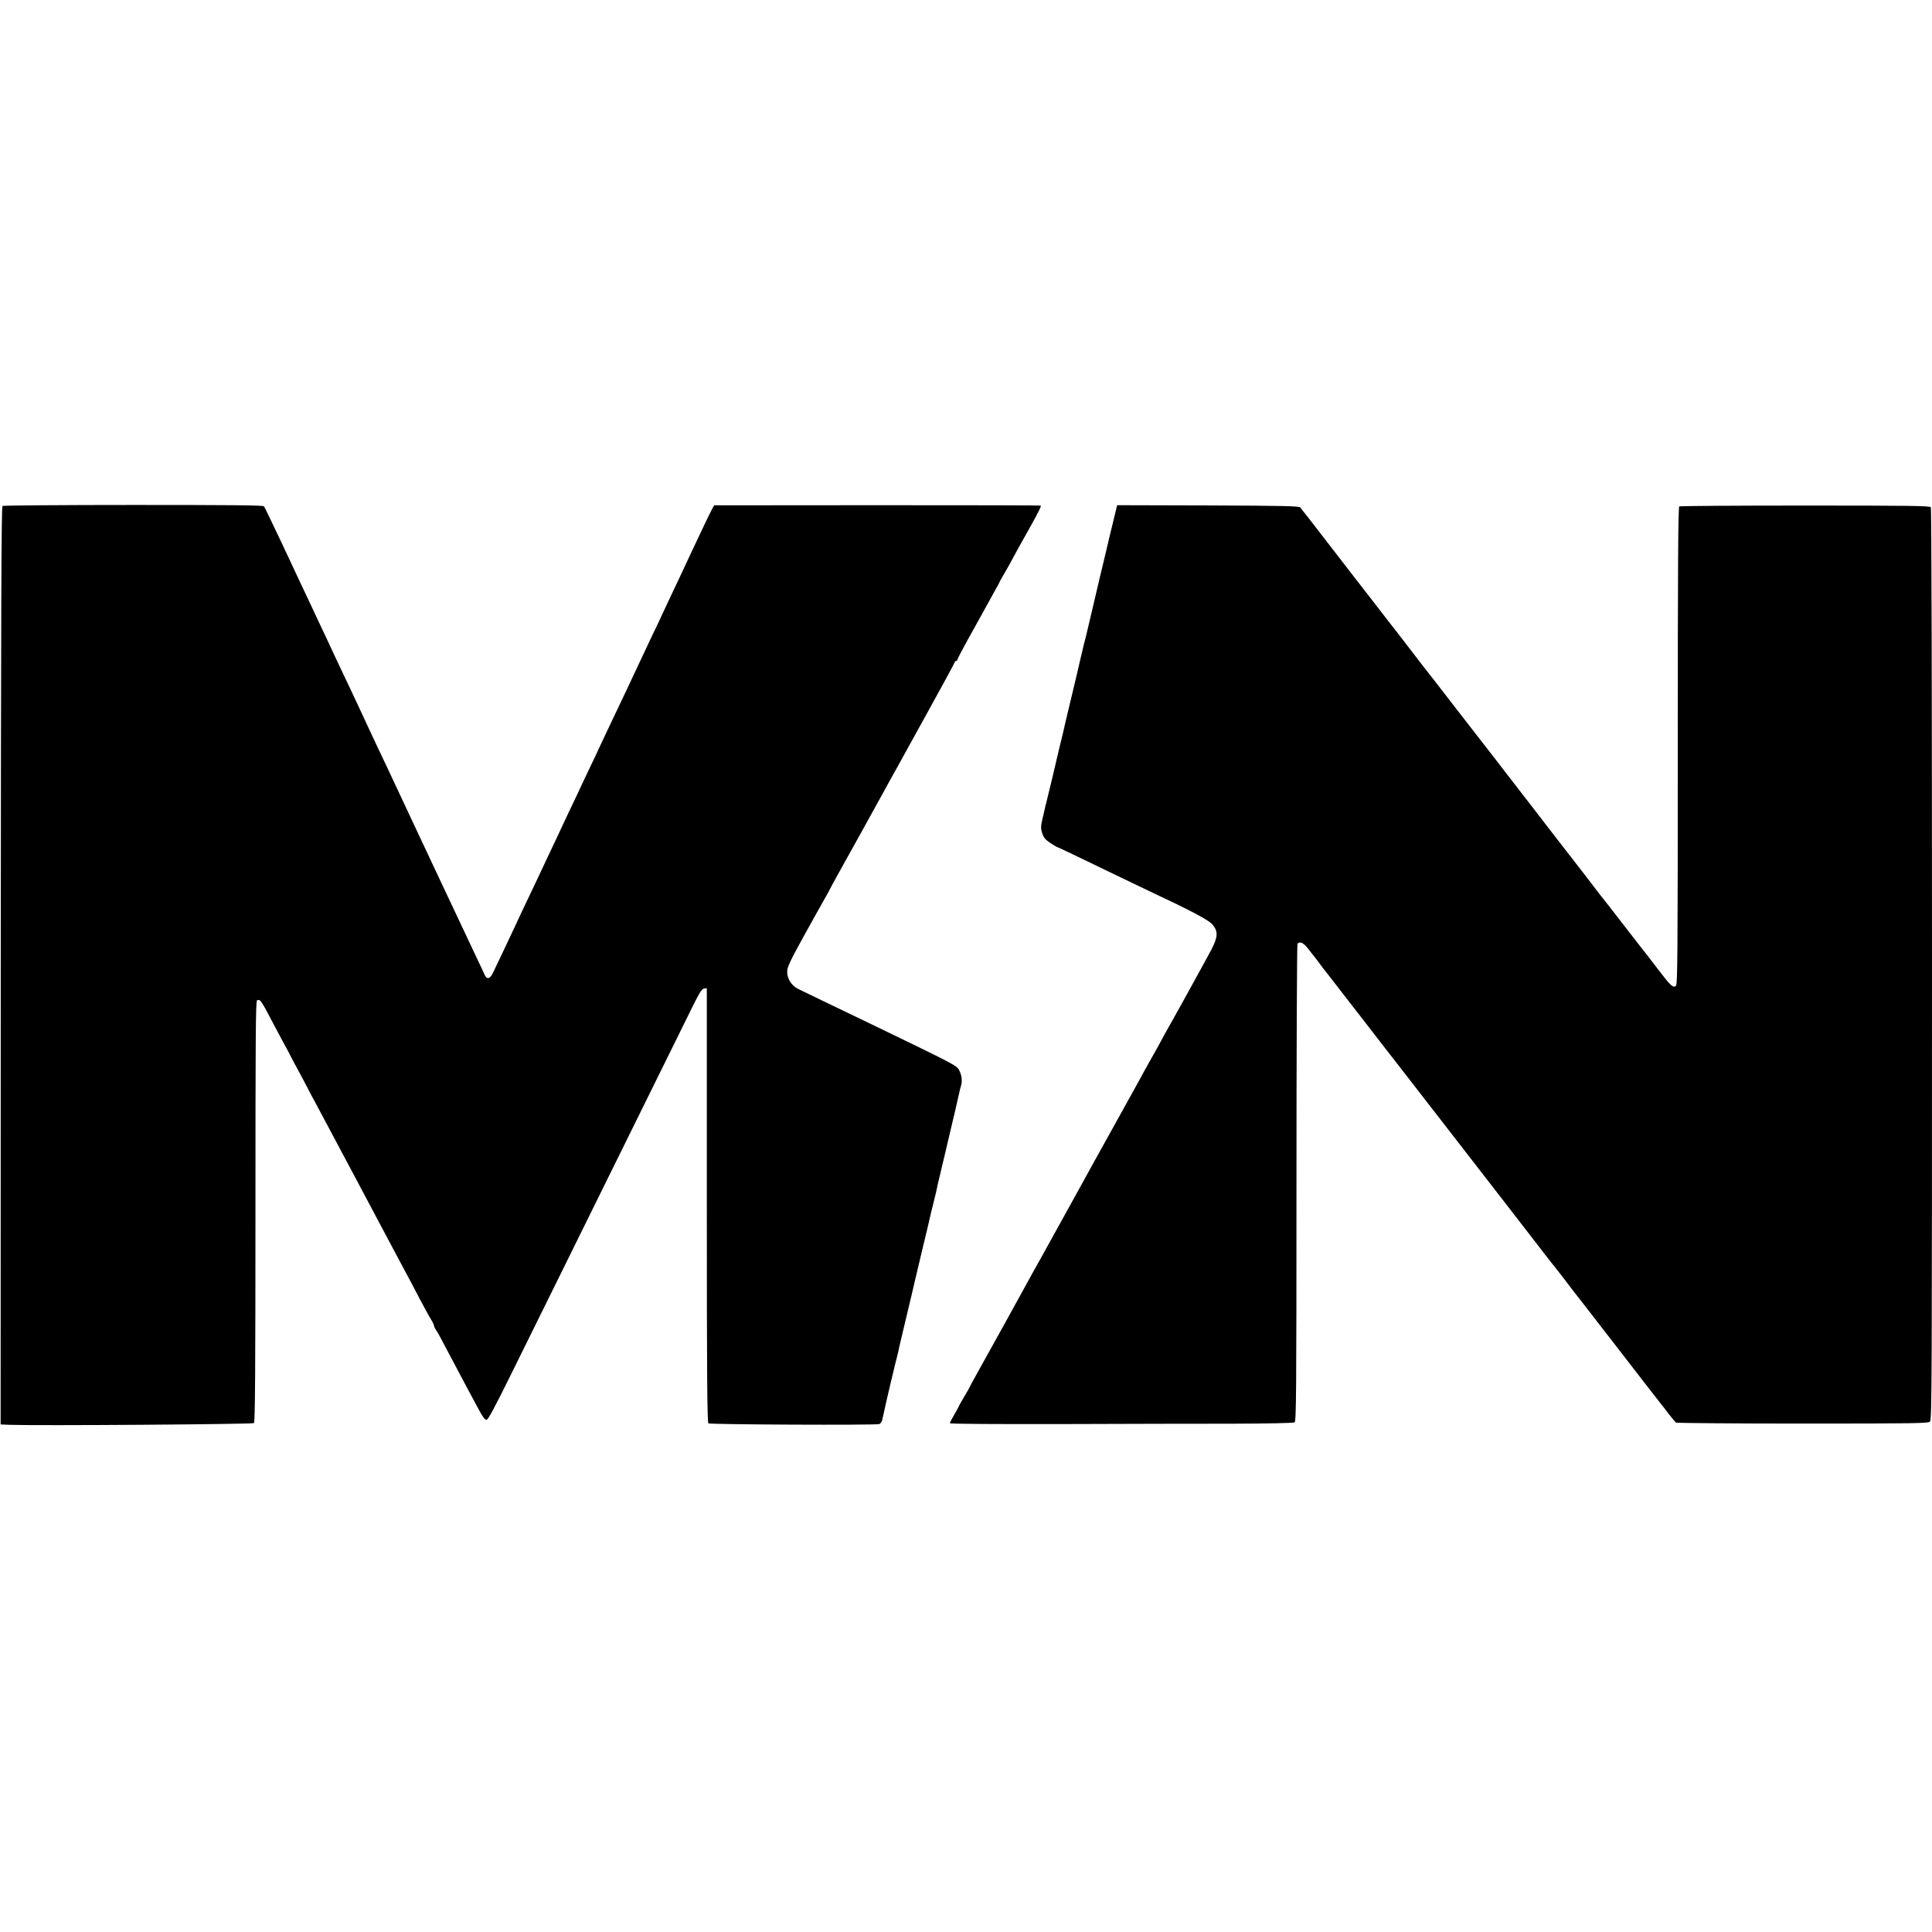 <?xml version="1.0" standalone="no"?>
<!DOCTYPE svg PUBLIC "-//W3C//DTD SVG 20010904//EN"
 "http://www.w3.org/TR/2001/REC-SVG-20010904/DTD/svg10.dtd">
<svg version="1.0" xmlns="http://www.w3.org/2000/svg"
 width="1558pt" height="1558pt" viewBox="0 0 1558 1558"
 preserveAspectRatio="xMidYMid meet">
<g transform="translate(0,1558) scale(0.1,-0.1)"
fill="#000000" stroke="none">
<path d="M20 11500 c-9 -6 -12 -833 -14 -3707 l-1 -3700 70 -3 c223 -8 1957 4
1973 14 9 5 12 434 12 1706 0 1410 2 1699 13 1703 27 10 28 9 147 -218 35 -66
71 -134 81 -151 9 -17 21 -40 27 -50 18 -37 44 -86 83 -157 22 -40 53 -99 70
-132 17 -33 40 -78 53 -100 22 -40 96 -180 184 -345 24 -47 57 -107 72 -135
15 -27 53 -99 85 -160 32 -60 70 -132 85 -160 15 -27 53 -99 85 -160 32 -60
70 -132 85 -160 15 -27 51 -95 80 -150 29 -55 65 -122 80 -150 15 -27 58 -108
95 -180 38 -71 79 -147 92 -167 13 -21 23 -43 23 -49 0 -6 8 -23 18 -37 10
-15 29 -47 41 -72 13 -25 40 -76 61 -115 20 -38 61 -115 90 -170 29 -55 65
-122 80 -150 15 -27 47 -87 71 -132 30 -57 49 -83 62 -83 13 0 62 91 206 383
104 210 286 580 406 822 120 242 286 580 370 750 147 299 553 1121 686 1390
51 102 69 131 87 133 l22 3 0 -1749 c0 -1388 3 -1752 13 -1760 12 -10 1342
-16 1378 -6 9 3 19 17 23 32 9 41 37 165 41 182 14 63 47 200 52 220 3 14 7
30 8 35 2 6 7 28 13 50 6 22 13 51 16 65 4 24 13 61 77 330 17 69 43 181 59
250 16 69 45 192 65 274 20 82 38 157 40 166 5 25 34 149 50 210 8 30 16 66
19 80 2 14 13 63 25 110 11 47 34 144 51 215 17 72 32 137 34 145 15 58 68
290 72 310 3 14 9 39 14 55 12 39 5 89 -17 128 -22 37 -42 47 -763 395 -69 33
-208 100 -310 149 -102 50 -202 98 -223 108 -53 25 -90 83 -89 139 0 37 22 84
140 298 77 139 154 277 171 306 17 29 31 55 31 57 0 2 52 97 116 212 64 114
131 235 149 268 18 33 54 98 80 145 26 47 63 114 83 150 19 36 43 79 53 97 10
18 34 61 53 95 19 35 134 243 255 462 122 220 221 403 221 408 0 4 5 8 10 8 6
0 10 4 10 10 0 5 42 85 93 177 52 93 111 200 132 238 21 39 55 101 76 138 22
38 39 70 39 72 0 2 13 26 29 53 28 47 54 93 122 220 18 31 51 91 74 132 92
164 114 209 107 213 -4 2 -598 3 -1320 3 l-1313 -1 -14 -25 c-8 -14 -40 -79
-71 -145 -31 -66 -75 -158 -97 -205 -22 -47 -57 -121 -77 -165 -21 -44 -59
-125 -85 -180 -26 -55 -60 -127 -75 -160 -15 -33 -52 -112 -83 -175 -30 -63
-69 -146 -87 -185 -80 -171 -151 -322 -269 -569 -39 -82 -71 -150 -71 -151 0
-2 -34 -74 -76 -161 -42 -88 -85 -179 -96 -204 -12 -25 -48 -101 -81 -170 -32
-69 -72 -153 -87 -186 -16 -34 -48 -101 -71 -150 -23 -49 -61 -129 -84 -179
-23 -49 -66 -139 -95 -200 -29 -60 -65 -137 -80 -170 -49 -106 -169 -359 -187
-395 -24 -47 -48 -50 -66 -8 -8 18 -38 83 -67 143 -82 174 -115 243 -165 350
-26 55 -64 136 -85 180 -21 44 -57 121 -80 170 -23 50 -57 122 -75 160 -18 39
-51 108 -73 155 -89 190 -126 268 -157 335 -48 102 -106 227 -158 335 -25 52
-61 130 -81 173 -20 42 -52 112 -72 155 -20 42 -54 115 -76 162 -90 189 -132
278 -158 335 -15 33 -51 110 -80 170 -29 61 -65 138 -80 171 -16 34 -48 101
-71 150 -23 49 -98 208 -166 354 -69 146 -129 270 -134 277 -8 9 -267 11
-1053 11 -574 0 -1049 -4 -1056 -8z"/>
<path d="M9009 11506 c0 -1 -2 -8 -4 -16 -2 -8 -18 -73 -35 -145 -18 -71 -33
-137 -35 -146 -2 -8 -10 -44 -19 -80 -21 -88 -77 -320 -81 -341 -2 -9 -17 -74
-34 -145 -17 -70 -33 -137 -35 -148 -2 -11 -13 -56 -25 -100 -11 -44 -22 -91
-25 -105 -6 -28 -6 -28 -36 -155 -12 -49 -23 -97 -25 -105 -2 -8 -15 -64 -30
-125 -14 -60 -28 -119 -31 -130 -4 -23 -41 -178 -51 -215 -8 -34 -5 -20 -57
-243 -26 -108 -49 -203 -51 -210 -2 -6 -7 -23 -9 -37 -3 -14 -10 -43 -15 -65
-19 -77 -20 -96 -5 -138 11 -33 26 -50 64 -75 27 -18 51 -32 53 -32 5 0 173
-80 482 -230 94 -45 206 -99 250 -120 352 -165 494 -240 524 -277 46 -56 43
-100 -15 -210 -50 -94 -328 -598 -344 -623 -5 -8 -18 -31 -28 -50 -26 -50 -77
-143 -127 -230 -23 -41 -58 -104 -77 -140 -40 -72 -46 -84 -180 -325 -52 -93
-109 -196 -126 -227 -18 -32 -45 -82 -61 -110 -16 -29 -96 -174 -178 -323 -82
-148 -167 -301 -188 -340 -21 -38 -49 -88 -61 -110 -13 -22 -43 -76 -67 -120
-62 -115 -363 -659 -441 -798 -36 -65 -66 -120 -66 -122 0 -2 -20 -38 -45 -79
-25 -42 -45 -78 -45 -81 0 -2 -16 -31 -35 -64 -19 -32 -35 -63 -35 -68 0 -6
370 -8 898 -7 493 2 1115 3 1382 3 287 1 491 5 500 11 13 8 15 234 15 1927 0
1055 4 1924 8 1931 15 23 45 12 79 -30 18 -24 37 -48 43 -55 14 -17 26 -32 60
-78 16 -22 35 -47 42 -55 7 -8 64 -82 128 -165 64 -82 127 -163 140 -180 42
-55 180 -232 205 -265 14 -18 77 -99 140 -180 63 -81 234 -302 380 -490 146
-188 302 -390 348 -449 105 -135 117 -151 322 -416 93 -121 175 -227 183 -235
7 -8 42 -53 78 -100 35 -46 69 -91 76 -100 6 -8 31 -40 55 -70 43 -55 259
-335 310 -400 49 -65 337 -435 345 -445 5 -5 31 -39 58 -75 28 -36 55 -68 60
-72 6 -4 465 -8 1022 -8 906 0 1013 2 1027 16 15 14 16 362 16 3687 0 2147 -4
3678 -9 3686 -8 12 -158 14 -1013 14 -553 0 -1010 -3 -1016 -7 -9 -5 -12 -471
-12 -1930 0 -1697 -2 -1925 -15 -1936 -22 -18 -42 -1 -134 120 -44 58 -84 110
-89 116 -5 5 -87 111 -183 235 -95 123 -178 229 -184 236 -12 15 -14 17 -95
123 -36 47 -70 92 -77 100 -18 23 -405 522 -433 560 -14 19 -43 56 -65 84 -22
28 -71 92 -110 142 -38 50 -146 190 -240 310 -93 120 -182 234 -197 254 -32
43 -224 289 -241 310 -6 8 -38 49 -69 90 -32 41 -86 111 -120 156 -35 44 -73
94 -86 110 -12 16 -64 83 -115 149 -52 66 -203 262 -337 435 -133 173 -248
321 -255 328 -10 11 -146 14 -744 16 -402 1 -731 2 -732 2z"/>
</g>
</svg>
